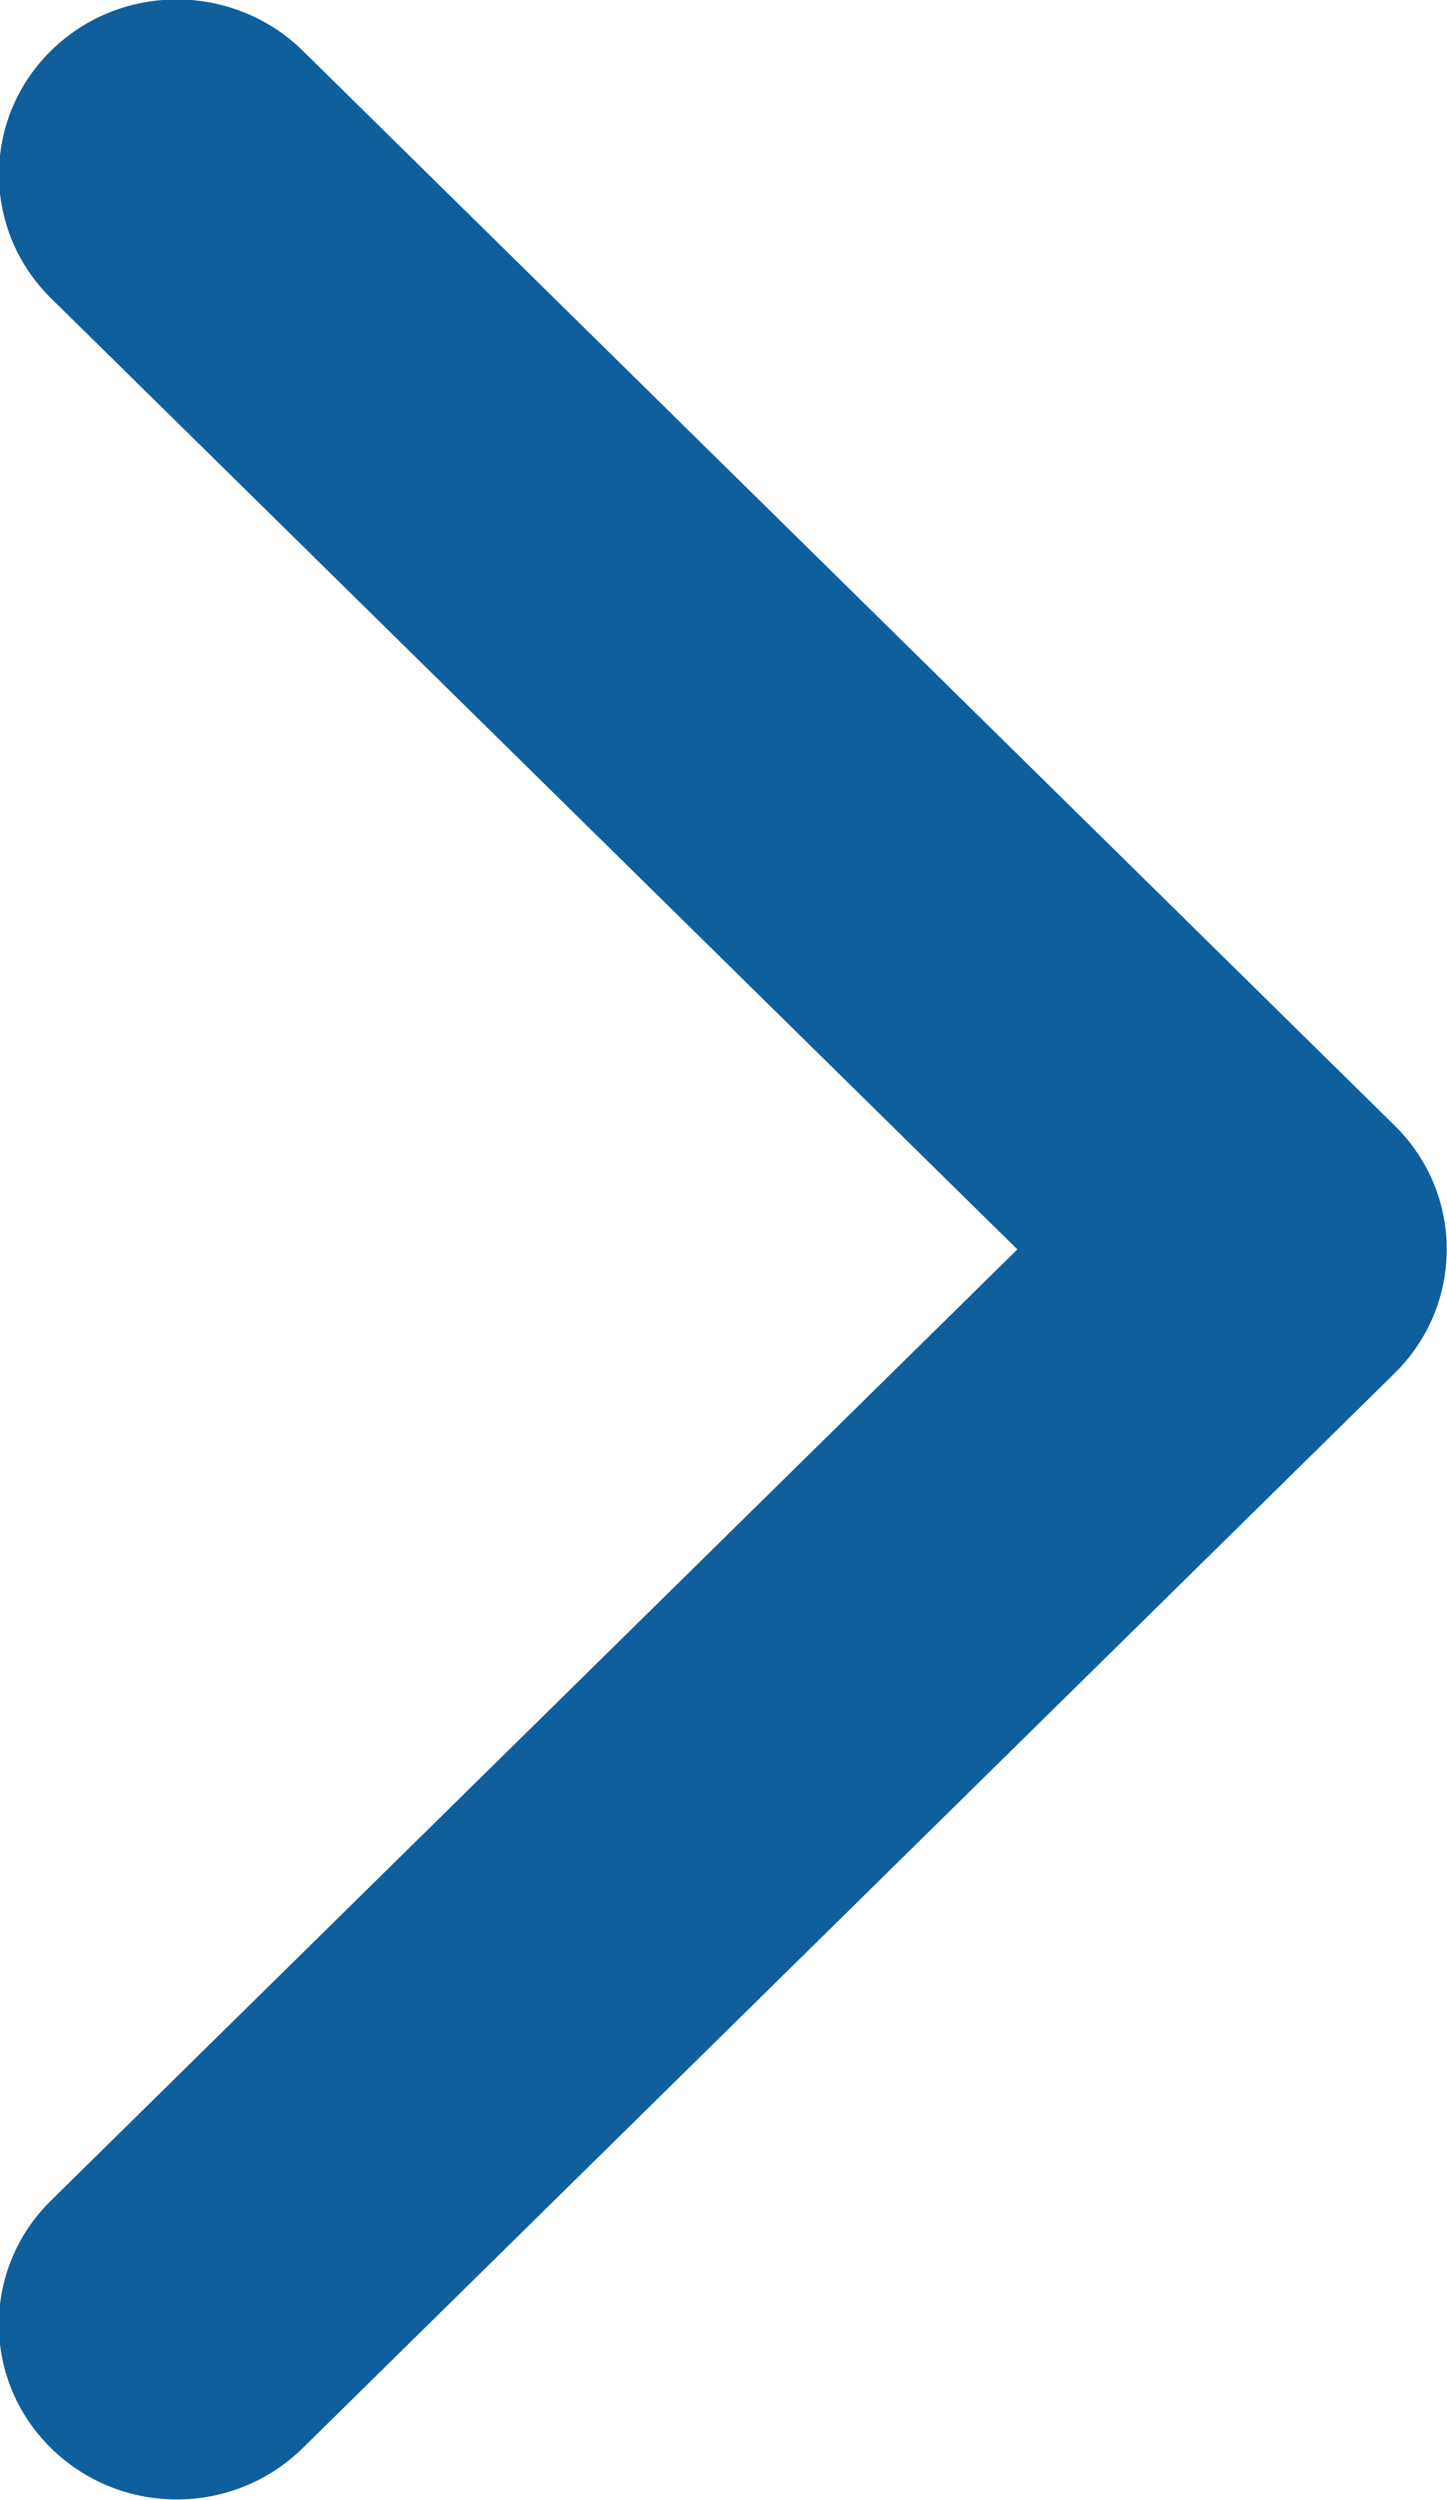 <svg 
 xmlns="http://www.w3.org/2000/svg"
 xmlns:xlink="http://www.w3.org/1999/xlink"
 width="11px" height="19px">
<path fill-rule="evenodd"  fill="#0f5f9d"
 d="M10.602,10.436 L2.301,18.605 C1.771,19.125 0.916,19.125 0.388,18.605 C-0.141,18.085 -0.141,17.243 0.388,16.723 L7.734,9.495 L0.388,2.267 C-0.140,1.747 -0.140,0.904 0.388,0.385 C0.916,-0.134 1.771,-0.134 2.301,0.385 L10.602,8.554 C10.866,8.814 10.998,9.154 10.998,9.495 C10.998,9.835 10.866,10.176 10.602,10.436 Z"/>
</svg>